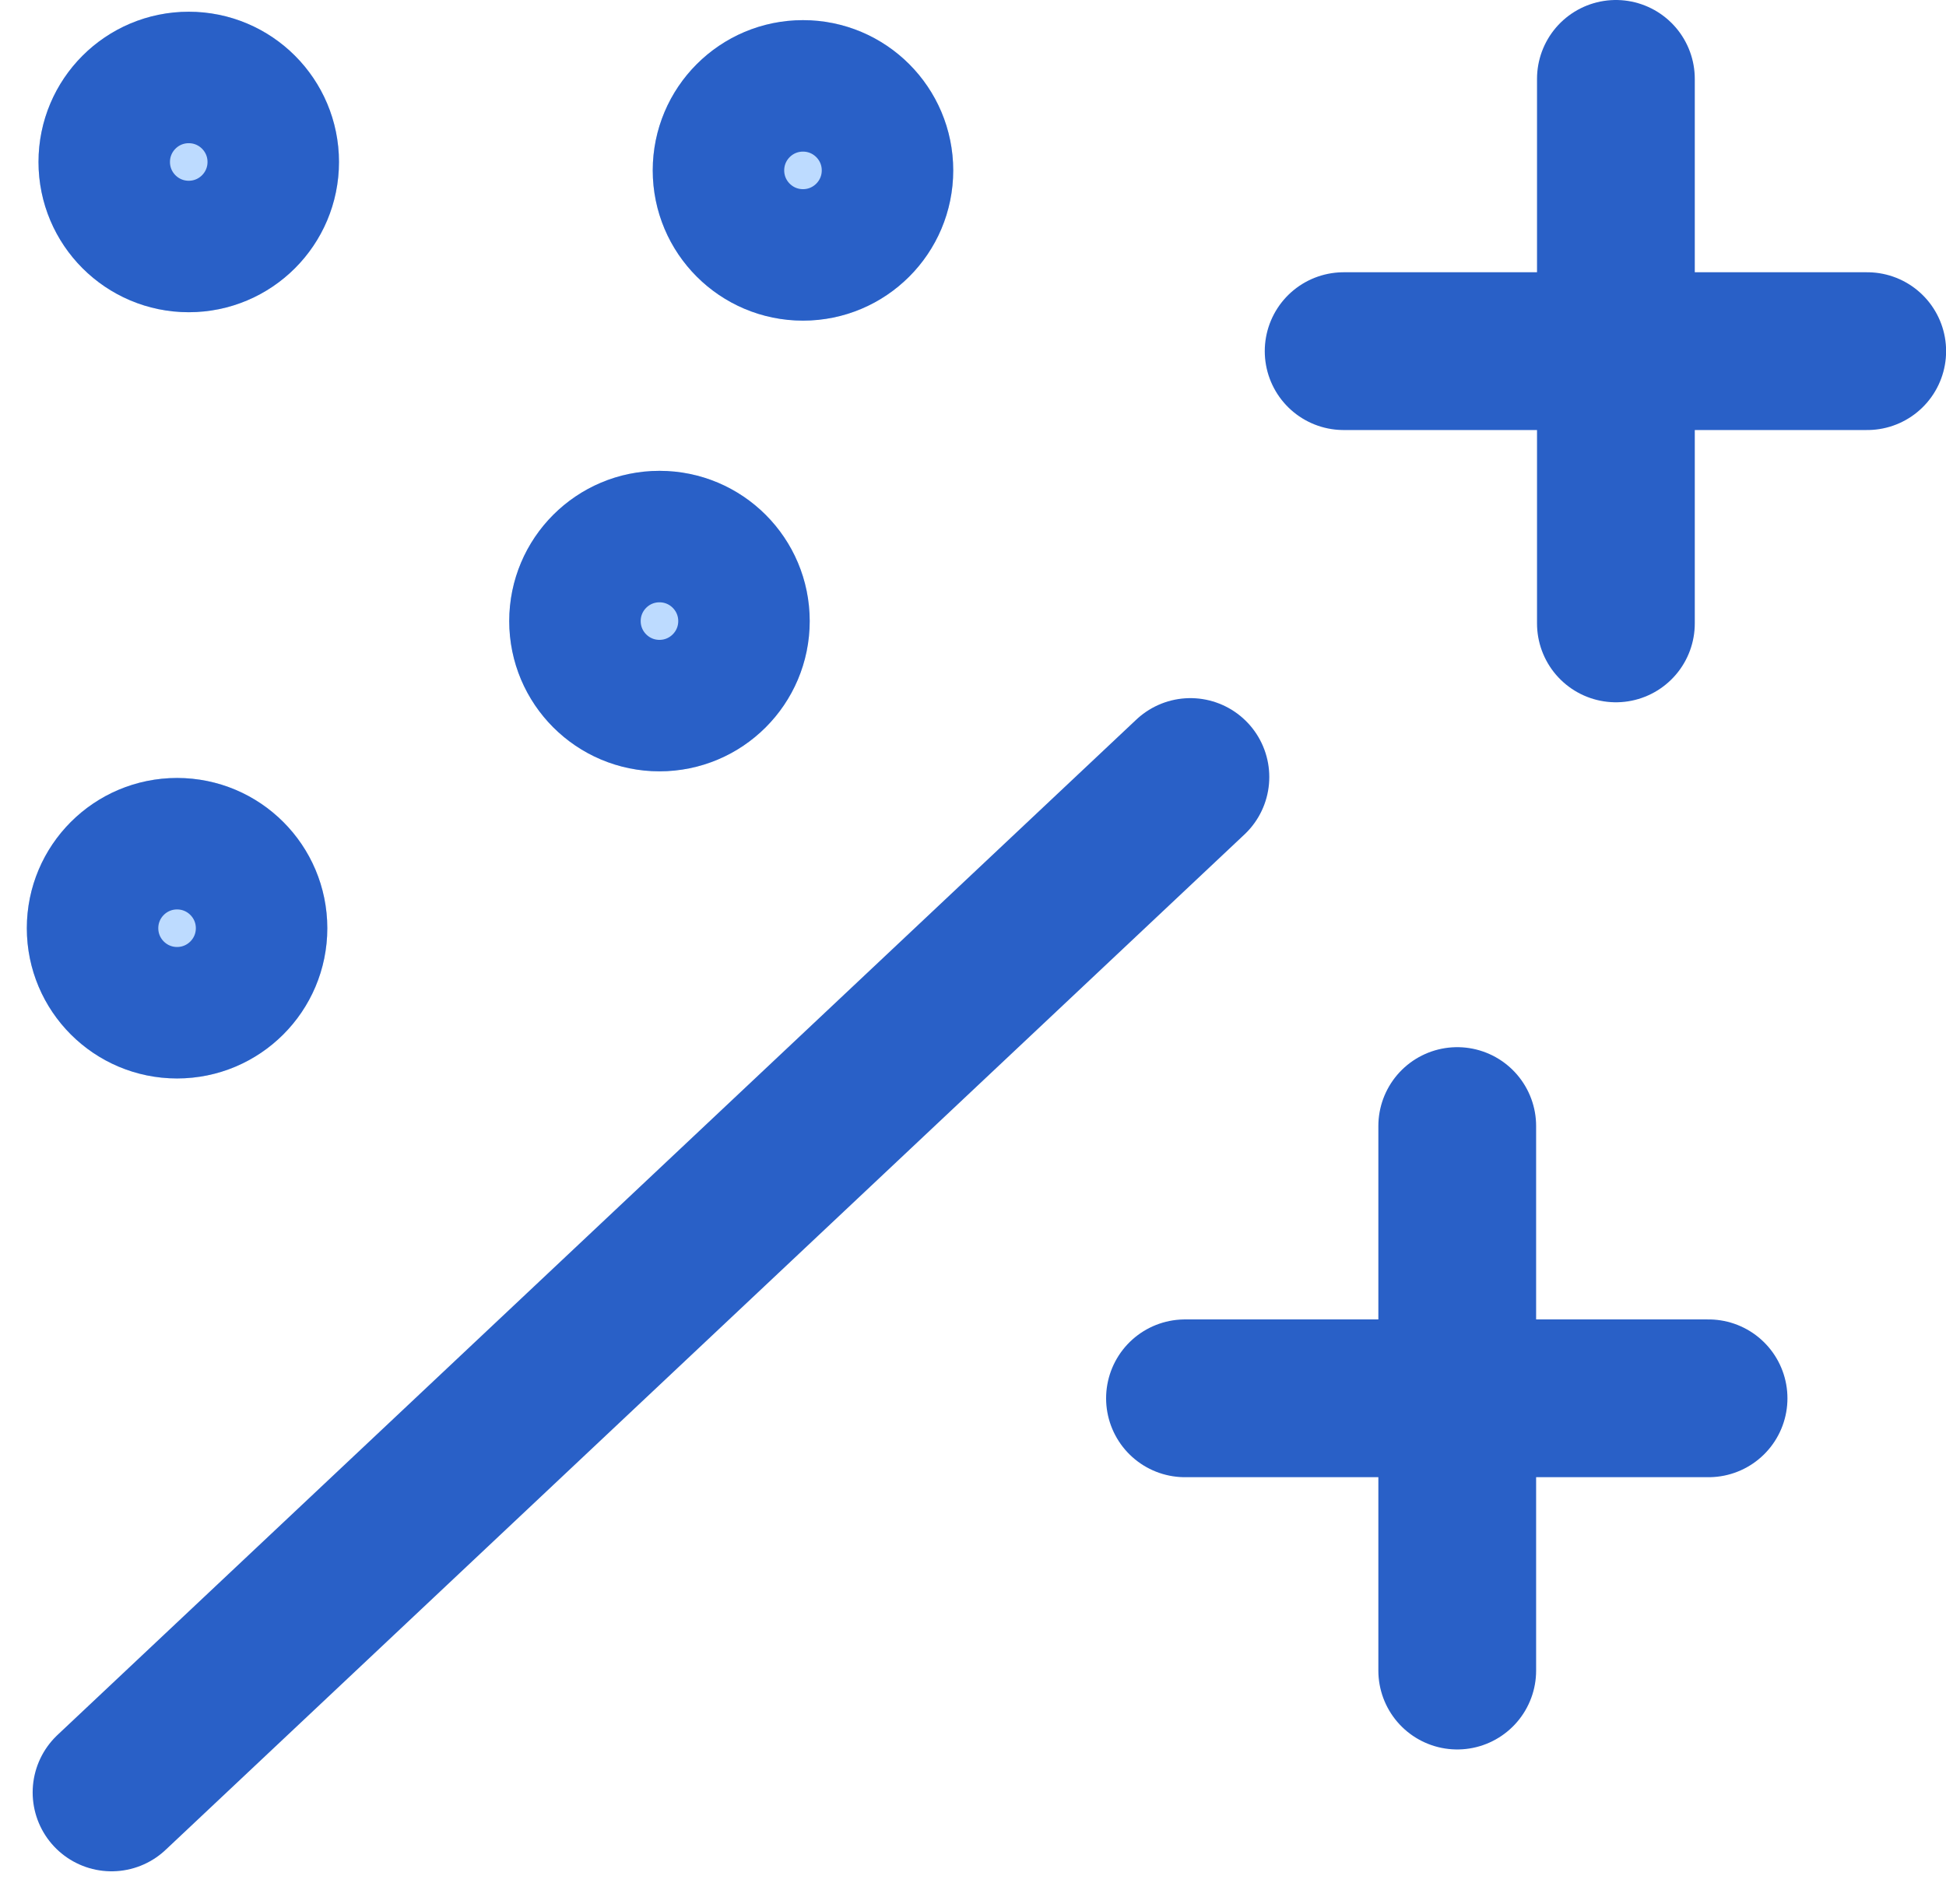 <svg xmlns="http://www.w3.org/2000/svg" width="37.004" height="36.202" viewBox="0 0 37.004 36.202"><defs><style>.a,.d{fill:none}.a,.b{stroke:#2960c7}.a{stroke-linecap:round;stroke-width:3px}.b{fill:#bddbff;stroke-width:2.5px}.c{stroke:none}</style></defs><path class="a" d="M2.121 34.083l20.515-19.308M27.71 31.766V21.412M32.489 26.589h-9.956"/><g class="b" transform="translate(.732 .223)"><ellipse class="c" cx="2.857" cy="2.857" rx="2.857" ry="2.857"/><ellipse class="d" cx="2.857" cy="2.857" rx="1.607" ry="1.607"/></g><g class="b" transform="translate(12.412 .383)"><ellipse class="c" cx="2.857" cy="2.857" rx="2.857" ry="2.857"/><ellipse class="d" cx="2.857" cy="2.857" rx="1.607" ry="1.607"/></g><g class="b" transform="translate(9.683 8.953)"><ellipse class="c" cx="2.857" cy="2.857" rx="2.857" ry="2.857"/><ellipse class="d" cx="2.857" cy="2.857" rx="1.607" ry="1.607"/></g><g class="b" transform="translate(.51 14.793)"><ellipse class="c" cx="2.857" cy="2.857" rx="2.857" ry="2.857"/><ellipse class="d" cx="2.857" cy="2.857" rx="1.607" ry="1.607"/></g><g><path class="a" d="M30.727 11.854V1.5M35.506 6.677H25.55"/></g></svg>
